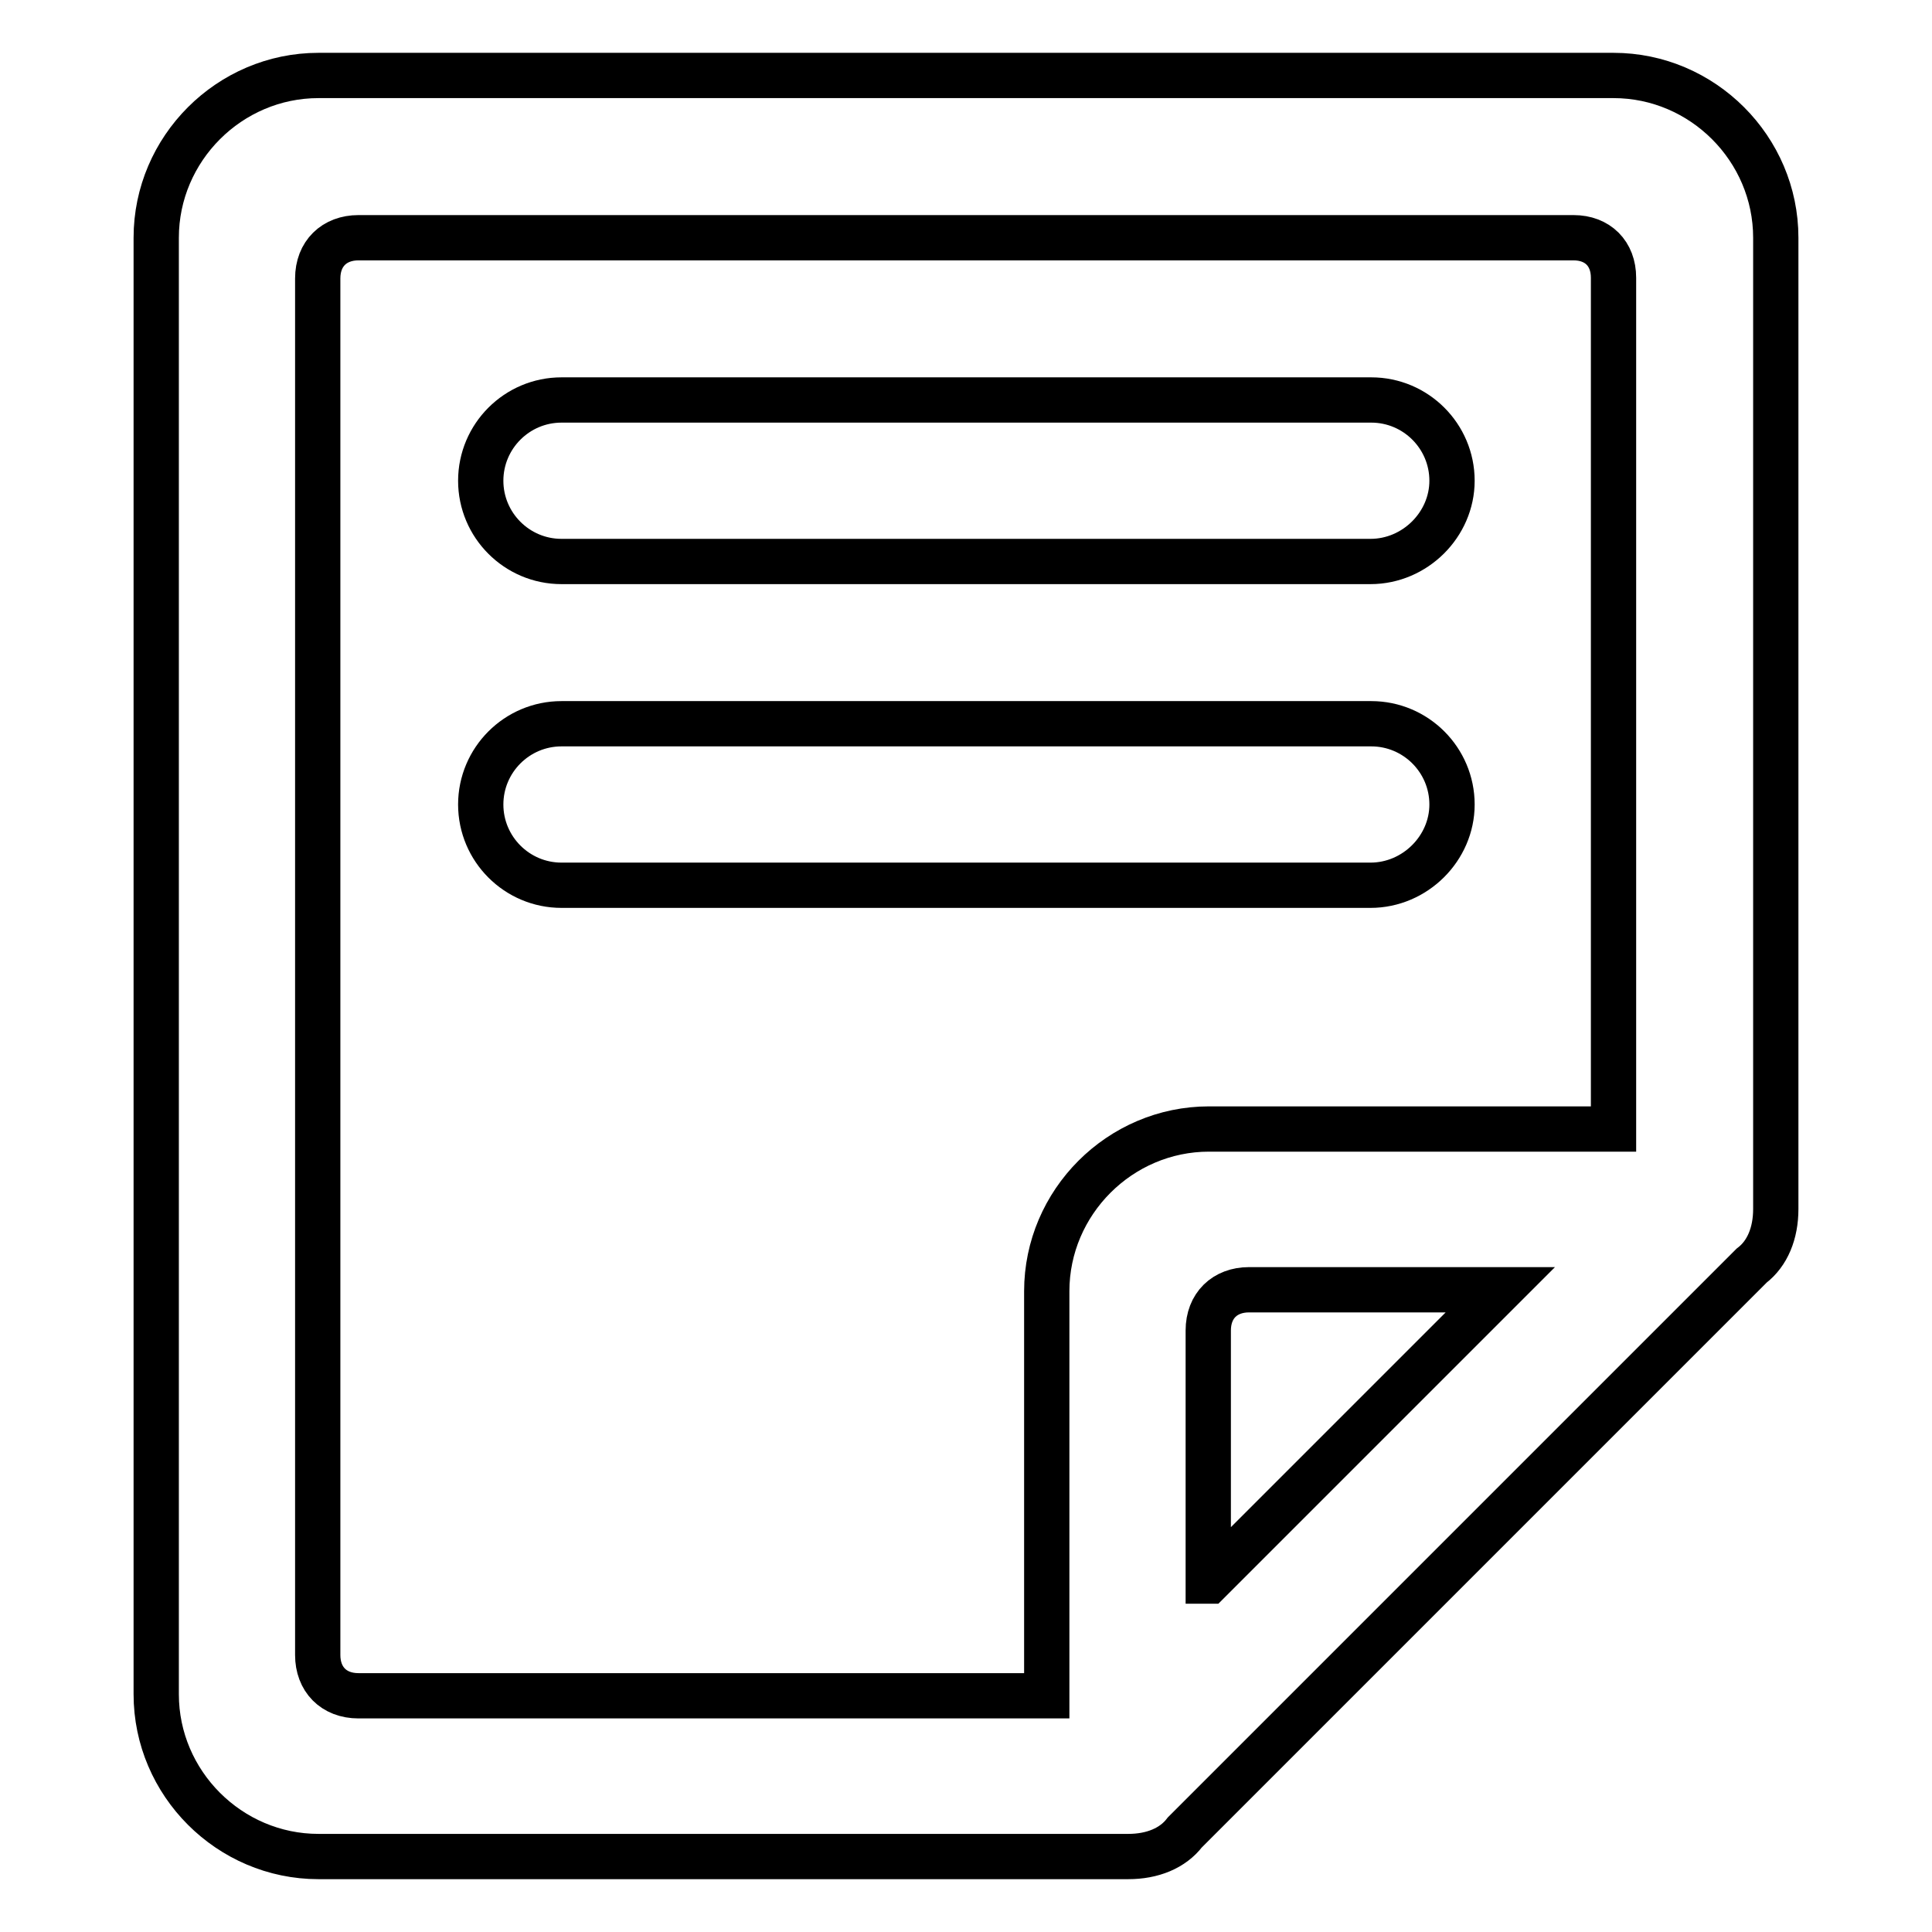 <?xml version="1.0" encoding="utf-8"?>
<!-- Svg Vector Icons : http://www.onlinewebfonts.com/icon -->
<!DOCTYPE svg PUBLIC "-//W3C//DTD SVG 1.1//EN" "http://www.w3.org/Graphics/SVG/1.1/DTD/svg11.dtd">
<svg version="1.1" xmlns="http://www.w3.org/2000/svg" xmlns:xlink="http://www.w3.org/1999/xlink" x="0px" y="0px" viewBox="0 0 256 256" enable-background="new 0 0 256 256" xml:space="preserve">
<g> <path stroke-width="6" fill-opacity="0" stroke="#000000"  d="M232.1,167.7L232.1,167.7L157,242.8l0,0c-1.6,2.1-4.3,3.2-7.5,3.2H42.2c-11.8,0-21.5-9.7-21.5-21.5V31.5 c0-11.8,9.7-21.5,21.5-21.5h171.6c11.8,0,21.5,9.7,21.5,21.5v128.7C235.3,163.4,234.2,166.1,232.1,167.7z M160.2,209.5l38.6-38.6 h-33.3c-3.2,0-5.4,2.1-5.4,5.4V209.5z M208.5,31.5H47.5c-3.2,0-5.4,2.1-5.4,5.4v182.4c0,3.2,2.1,5.4,5.4,5.4h91.2v-53.6 c0-11.8,9.7-21.5,21.5-21.5h53.6V36.8C213.8,33.6,211.7,31.5,208.5,31.5z M181.6,117.3H74.4c-5.9,0-10.7-4.8-10.7-10.7 c0-5.9,4.8-10.7,10.7-10.7h107.3c5.9,0,10.7,4.8,10.7,10.7C192.4,112.4,187.5,117.3,181.6,117.3z M181.6,74.4H74.4 c-5.9,0-10.7-4.8-10.7-10.7c0-5.9,4.8-10.7,10.7-10.7h107.3c5.9,0,10.7,4.8,10.7,10.7C192.4,69.5,187.5,74.4,181.6,74.4z"/></g>
</svg>